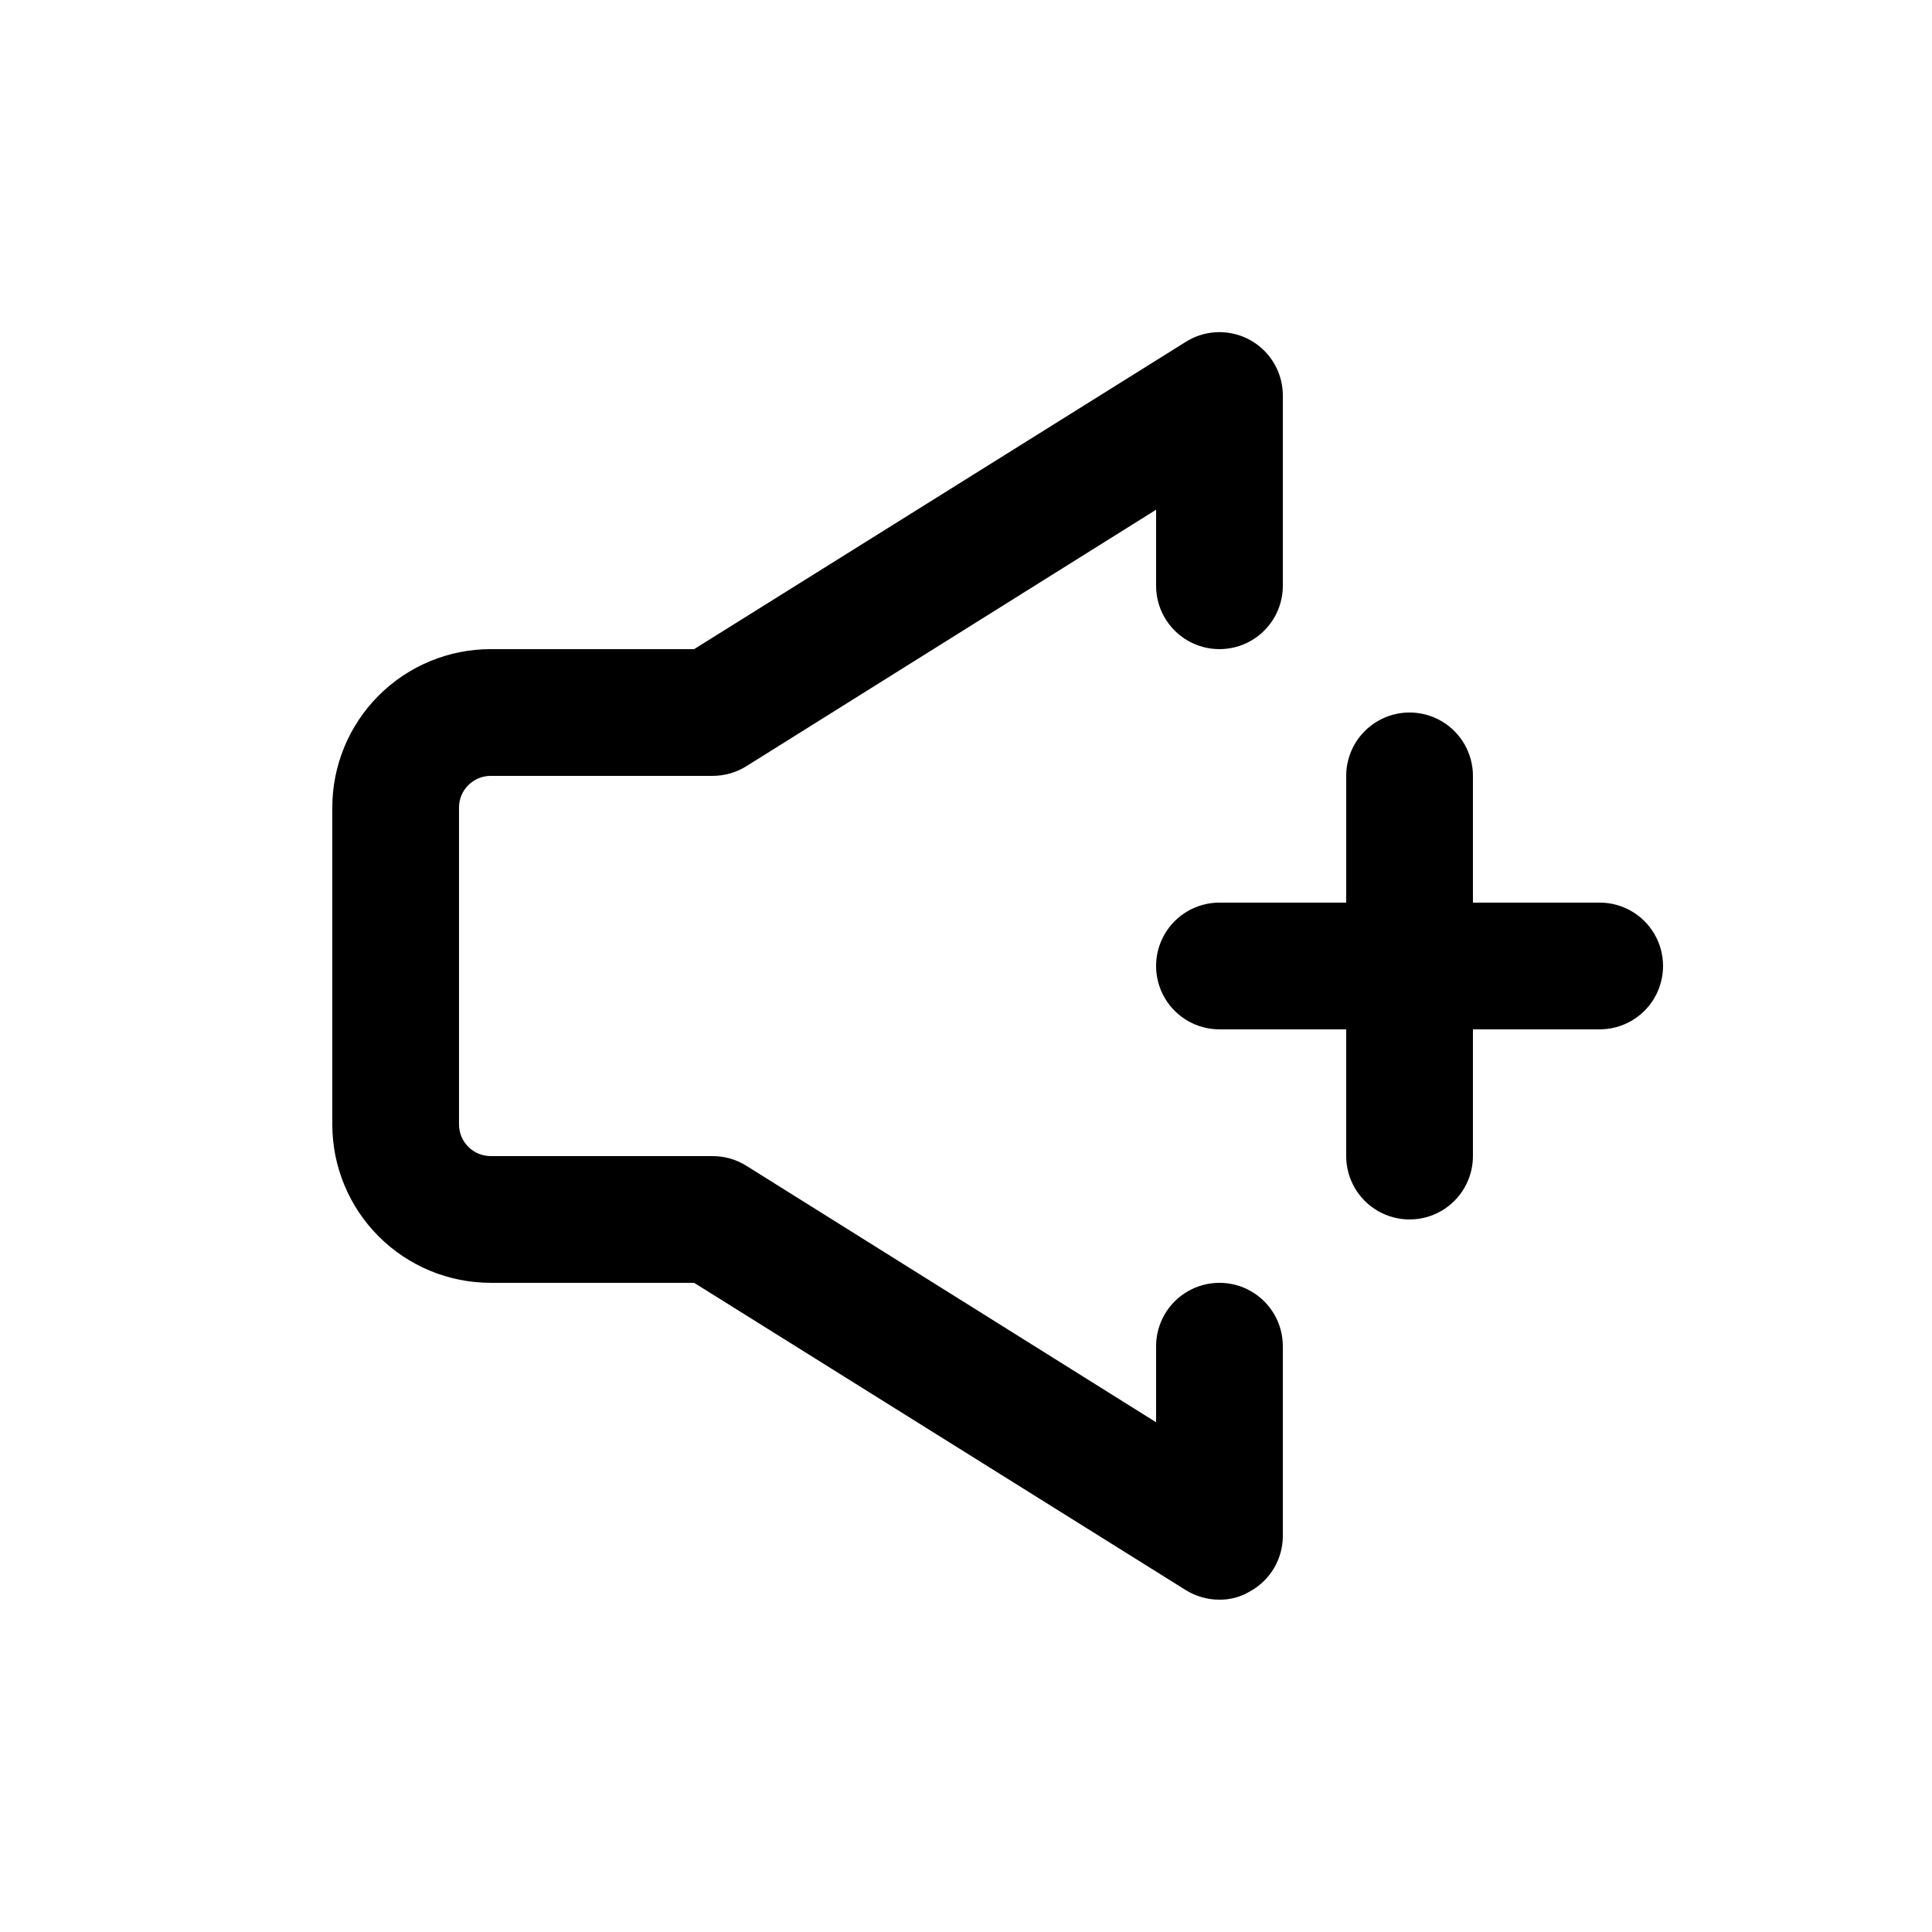 <?xml version="1.0" encoding="UTF-8"?>
<!-- Uploaded to: SVG Repo, www.svgrepo.com, Generator: SVG Repo Mixer Tools -->
<svg fill="#000000" width="800px" height="800px" version="1.1" viewBox="144 144 512 512" xmlns="http://www.w3.org/2000/svg">
 <g>
  <path d="m567.93 383.2h-33.586v-33.586c0-6-3.199-11.543-8.398-14.543-5.195-3-11.598-3-16.793 0s-8.395 8.543-8.395 14.543v33.586h-33.59c-6 0-11.543 3.203-14.543 8.398-3 5.195-3 11.598 0 16.793 3 5.195 8.543 8.398 14.543 8.398h33.586v33.586h0.004c0 6 3.199 11.543 8.395 14.543s11.598 3 16.793 0c5.199-3 8.398-8.543 8.398-14.543v-33.586h33.586c6 0 11.547-3.203 14.547-8.398 3-5.195 3-11.598 0-16.793-3-5.195-8.547-8.398-14.547-8.398z"/>
  <path d="m467.17 567.93c-3.144 0.012-6.227-0.859-8.898-2.519l-130.32-81.449h-53.906c-11.137 0-21.816-4.422-29.688-12.297-7.875-7.871-12.297-18.551-12.297-29.684v-83.969c0-11.137 4.422-21.816 12.297-29.688 7.871-7.875 18.551-12.297 29.688-12.297h53.906l130.32-81.449c3.406-2.133 7.469-2.969 11.441-2.359 3.973 0.605 7.594 2.621 10.211 5.672 2.613 3.051 4.051 6.941 4.039 10.961v50.383c0 6-3.199 11.543-8.395 14.543-5.195 3-11.598 3-16.793 0-5.195-3-8.398-8.543-8.398-14.543v-20.152l-108.66 68.016v-0.004c-2.672 1.656-5.754 2.531-8.898 2.519h-58.777c-4.637 0-8.398 3.758-8.398 8.398v83.969c0 2.227 0.887 4.359 2.461 5.938 1.574 1.574 3.711 2.457 5.938 2.457h58.777c3.144-0.008 6.227 0.863 8.898 2.519l108.66 68.016v-20.152c0-6 3.203-11.547 8.398-14.547 5.195-3 11.598-3 16.793 0 5.195 3 8.395 8.547 8.395 14.547v50.383-0.004c-0.02 2.992-0.84 5.926-2.375 8.496-1.535 2.566-3.731 4.68-6.356 6.113-2.434 1.465-5.223 2.219-8.062 2.184z"/>
 </g>
</svg>